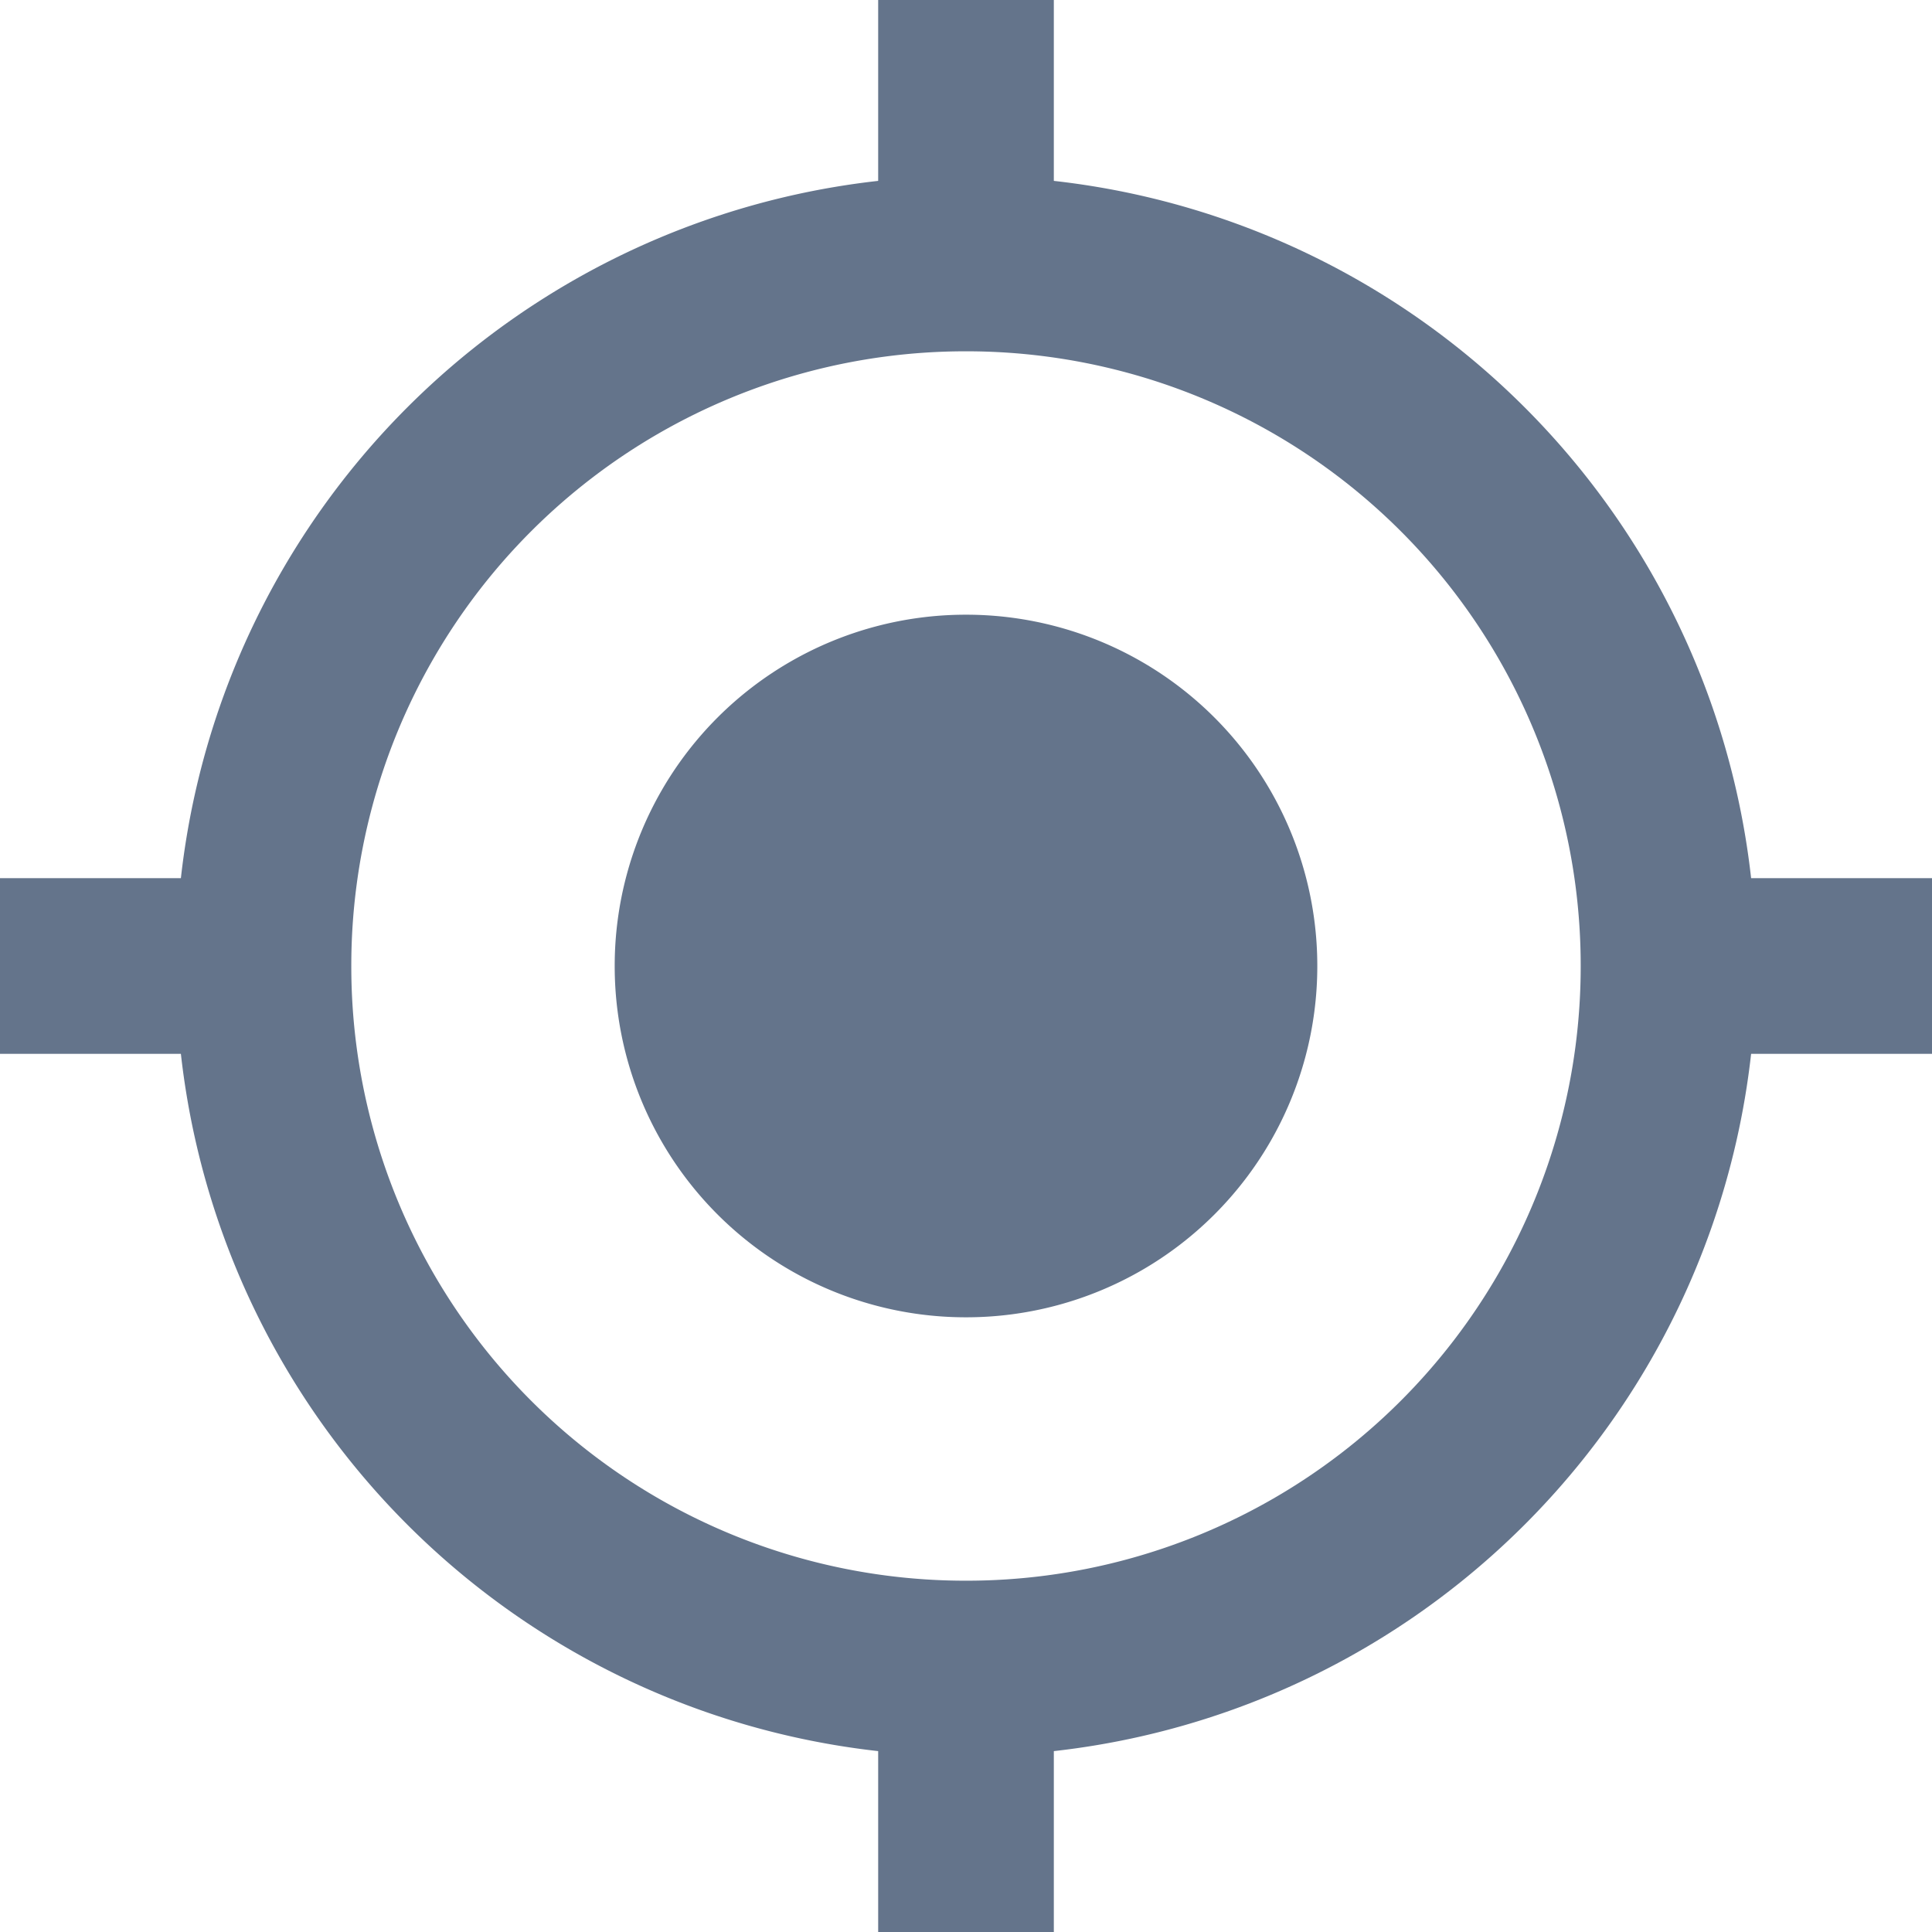 <svg width="24" height="24" fill="none" xmlns="http://www.w3.org/2000/svg"><path d="M12 7.636A4.362 4.362 0 007.636 12 4.362 4.362 0 0012 16.364 4.362 4.362 0 0016.364 12 4.362 4.362 0 0012 7.636zm9.753 3.273a9.812 9.812 0 00-8.662-8.662V0h-2.182v2.247a9.812 9.812 0 00-8.662 8.662H0v2.182h2.247a9.812 9.812 0 008.662 8.662V24h2.182v-2.247a9.812 9.812 0 008.662-8.662H24v-2.182h-2.247zM12 19.636A7.63 7.63 0 014.364 12 7.63 7.63 0 0112 4.364 7.63 7.63 0 0119.636 12 7.63 7.63 0 0112 19.636z" fill="#64748B"/></svg>